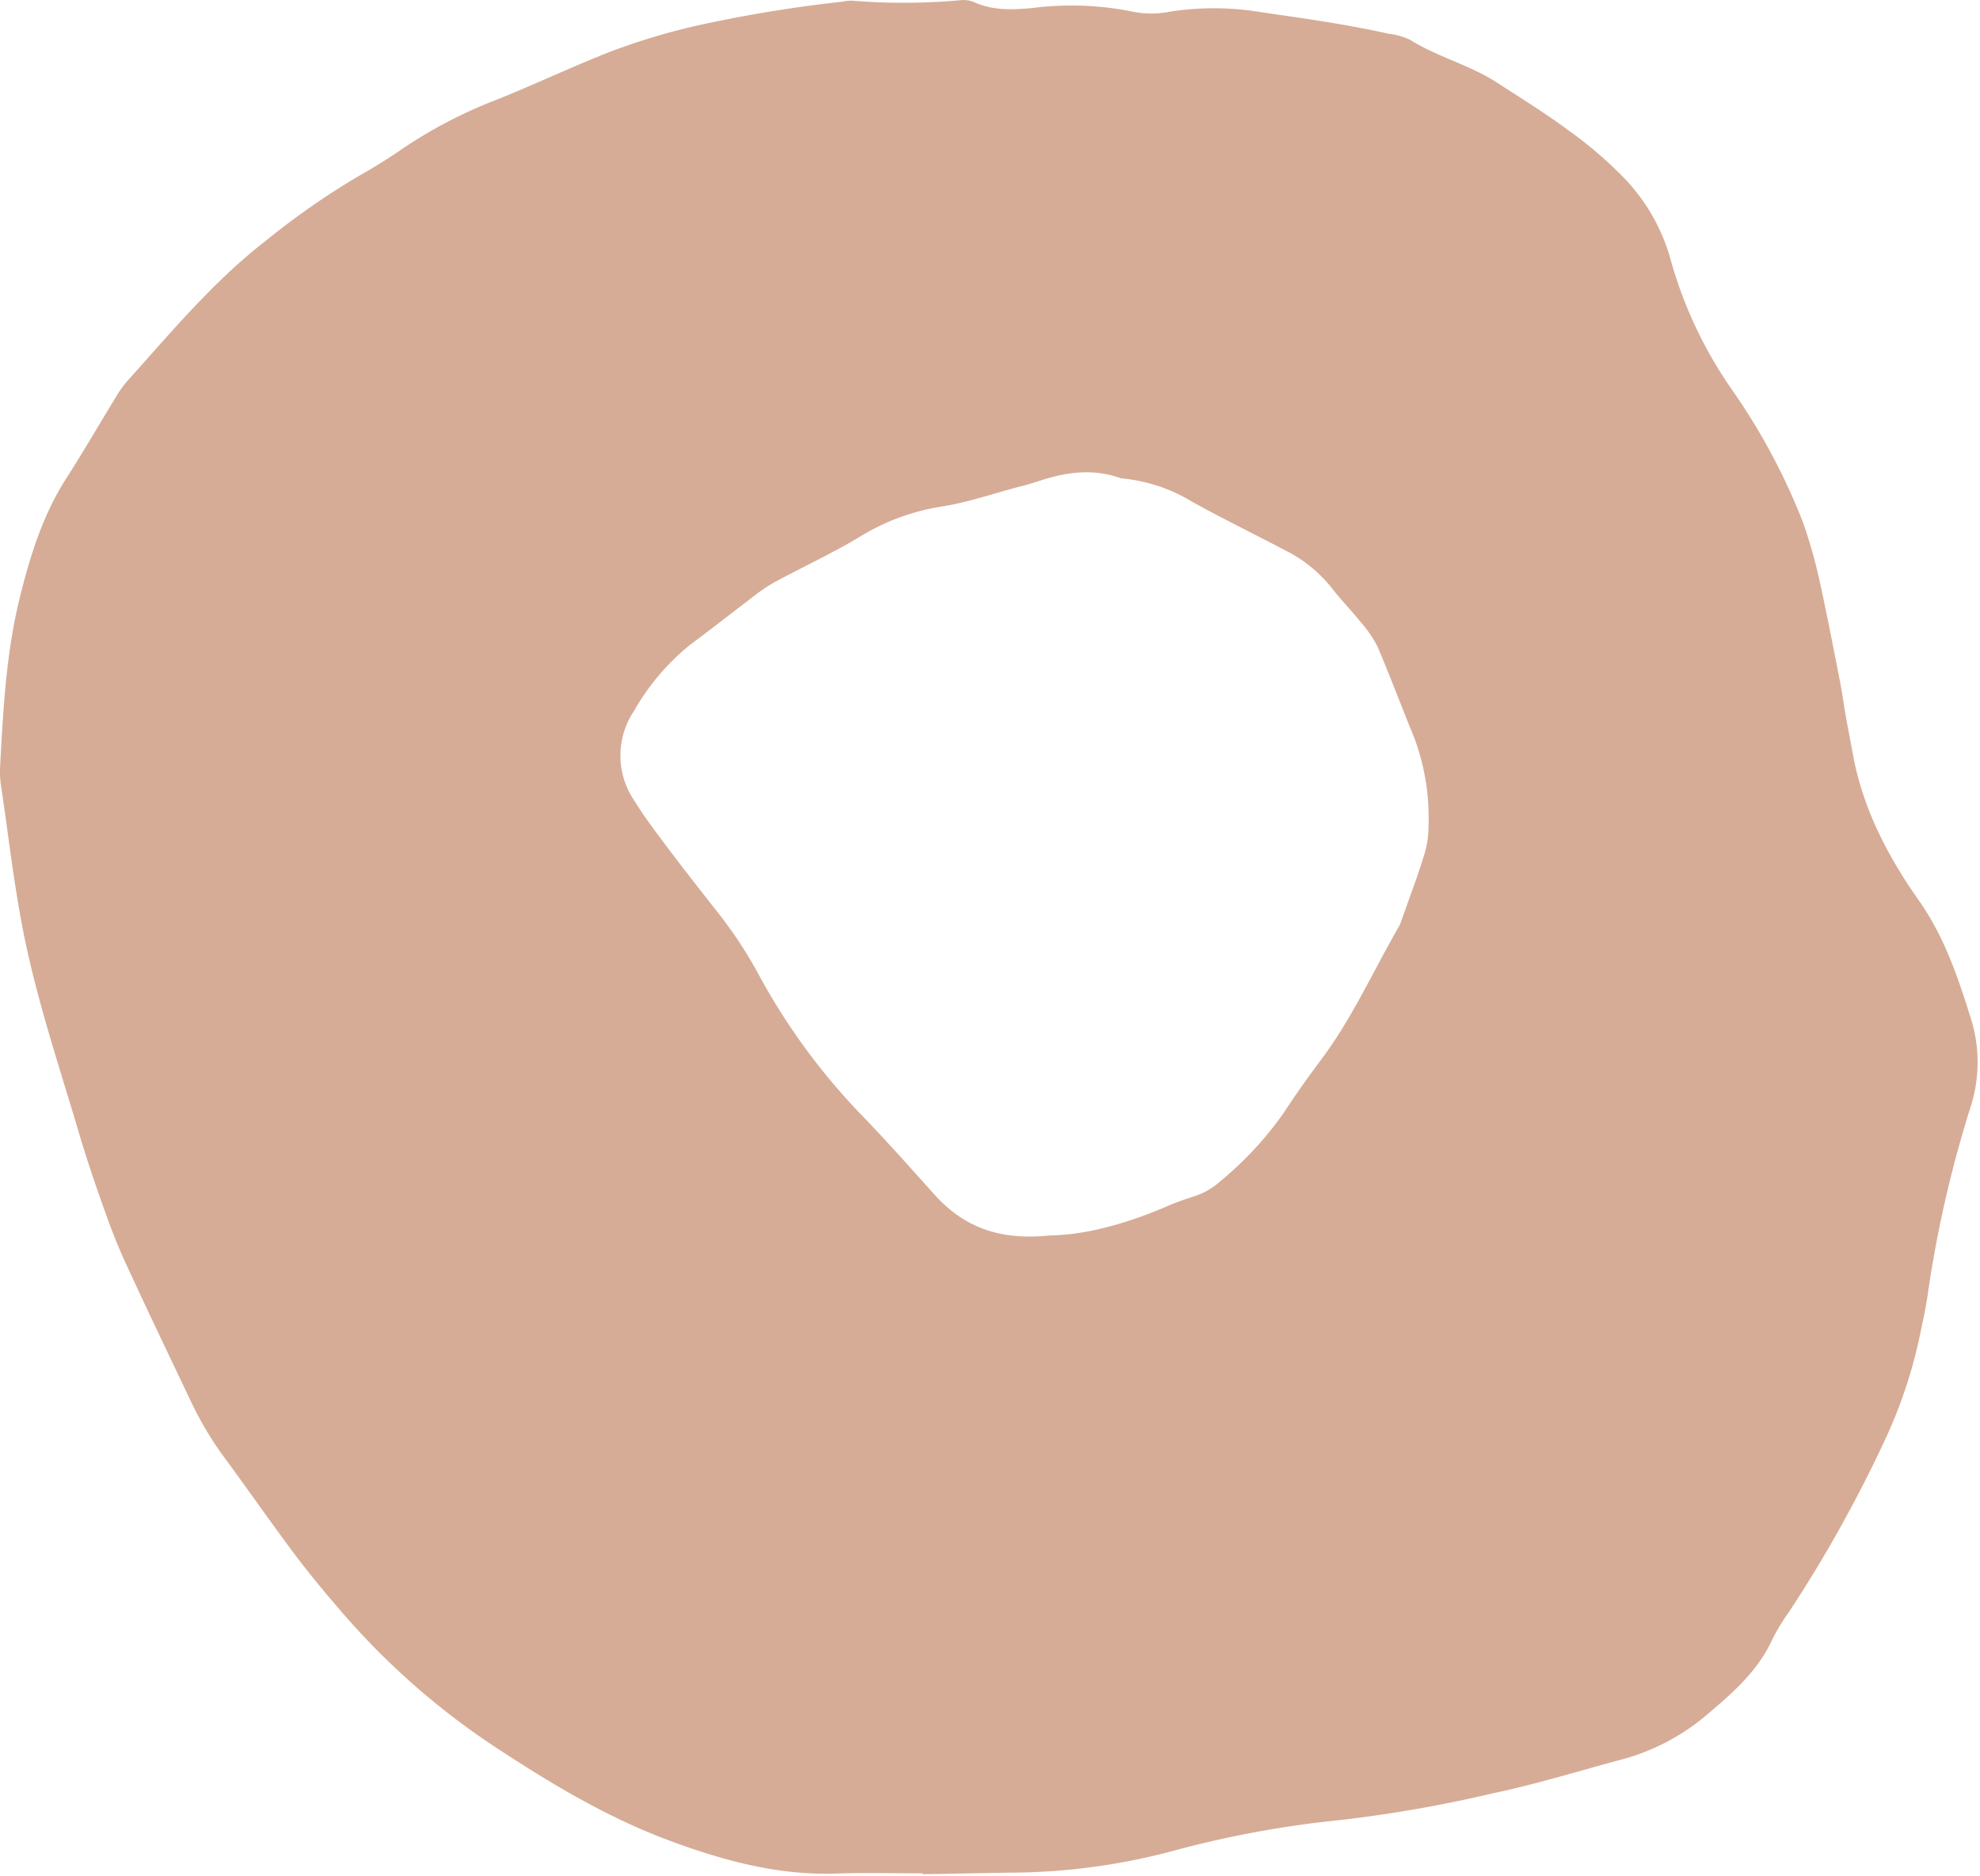 <?xml version="1.0" encoding="UTF-8" standalone="no"?><svg xmlns="http://www.w3.org/2000/svg" xmlns:xlink="http://www.w3.org/1999/xlink" fill="#000000" height="234.6" preserveAspectRatio="xMidYMid meet" version="1" viewBox="-0.0 -0.0 247.6 234.6" width="247.6" zoomAndPan="magnify"><g id="change1_1"><path d="M246.409,127.225c-1.593-5.112-3.313-10.145-6.466-14.621-3.871-5.51-6.976-11.435-8.219-18.172-.271-1.5-.573-3-.844-4.508-.3-1.688-.526-3.392-.86-5.08-.812-4.125-1.609-8.251-2.516-12.36a62.12,62.12,0,0,0-2.039-7.151,78.583,78.583,0,0,0-8.919-16.644,53.523,53.523,0,0,1-7.566-15.974A23.938,23.938,0,0,0,203.135,22.3a51.847,51.847,0,0,0-6.96-5.972c-2.914-2.166-6.02-4.078-9.062-6.053-3.393-2.182-7.375-3.153-10.783-5.3a8.927,8.927,0,0,0-2.739-.765c-5.24-1.178-10.544-1.911-15.848-2.676a35.685,35.685,0,0,0-11.419-.079,11.777,11.777,0,0,1-4.539.032A38.312,38.312,0,0,0,129.218.988c-2.5.239-4.953.366-7.326-.685a3.4,3.4,0,0,0-1.673-.287A78.99,78.99,0,0,1,106.49.08a5.455,5.455,0,0,0-1.131.128,171.44,171.44,0,0,0-17.551,2.85,82.085,82.085,0,0,0-10.99,3.218c-5,1.911-9.827,4.252-14.8,6.227a58.36,58.36,0,0,0-11.69,6.1q-2.6,1.792-5.352,3.345a95.3,95.3,0,0,0-11.77,8.186c-6.546,5.081-11.8,11.42-17.3,17.536a12.02,12.02,0,0,0-1.337,1.863c-2.1,3.425-4.11,6.913-6.276,10.289-2.946,4.587-4.523,9.7-5.813,14.908C.767,81.642.4,88.714.018,95.785A12.184,12.184,0,0,0,.1,98.079c.94,6.243,1.625,12.5,2.867,18.714,1.7,8.457,4.459,16.628,6.9,24.878,1.02,3.488,2.214,6.928,3.44,10.353.765,2.15,1.625,4.284,2.6,6.37,2.564,5.559,5.208,11.086,7.836,16.6a42.943,42.943,0,0,0,4.045,6.929c3.074,4.157,6.021,8.409,9.11,12.534,1.959,2.6,4.046,5.1,6.18,7.55a92.731,92.731,0,0,0,19.447,16.882c6.721,4.4,13.649,8.521,21.231,11.324,6.689,2.485,13.474,4.332,20.705,4.109,3.631-.127,7.262-.031,10.91-.031v.111c4.013-.064,8.027-.159,12.056-.207a79.547,79.547,0,0,0,19.256-2.708,129.091,129.091,0,0,1,20.864-3.854,166.039,166.039,0,0,0,19.192-3.361c5.225-1.1,10.353-2.675,15.529-4.077a27.433,27.433,0,0,0,10.7-5.335c3.361-2.835,6.753-5.654,8.649-9.8a25.317,25.317,0,0,1,2.086-3.44,168.278,168.278,0,0,0,12.248-22.043,59.978,59.978,0,0,0,4.236-13.076c.319-1.5.638-2.994.861-4.507a148.091,148.091,0,0,1,5.351-23.476A18.243,18.243,0,0,0,246.409,127.225Zm-68.367-20.132c-.837,2.7-1.843,5.345-2.784,8.011a4.6,4.6,0,0,1-.379.863c-3.2,5.58-5.842,11.474-9.736,16.65-1.595,2.13-3.15,4.313-4.6,6.547a43.323,43.323,0,0,1-7.973,8.6,8.925,8.925,0,0,1-3.241,1.856c-1.045.339-2.091.692-3.1,1.124-5.1,2.221-10.351,3.711-14.873,3.763-6.456.693-10.912-1.1-14.532-5.136-3.032-3.385-6.064-6.8-9.227-10.063a80.408,80.408,0,0,1-12.729-17.434,53.45,53.45,0,0,0-4.9-7.488c-2.13-2.719-4.274-5.437-6.352-8.195-1.5-2-3.045-4.012-4.352-6.142a10.006,10.006,0,0,1,.04-11.161,28.968,28.968,0,0,1,6.965-8.221c2.9-2.156,5.724-4.391,8.613-6.573a17.951,17.951,0,0,1,2.391-1.5c3.464-1.856,7.032-3.516,10.377-5.541a27.568,27.568,0,0,1,10.116-3.7c3.437-.549,6.678-1.712,10.01-2.562.758-.182,1.517-.431,2.261-.666,3.359-1.111,6.731-1.555,10.155-.3a20.44,20.44,0,0,1,8.861,2.915c3.842,2.13,7.789,4.051,11.684,6.1a17.272,17.272,0,0,1,5.8,4.7c1.15,1.49,2.483,2.836,3.66,4.313a14.1,14.1,0,0,1,2.1,3.1c1.594,3.751,3.019,7.58,4.574,11.357a28.734,28.734,0,0,1,1.764,11.1A11.83,11.83,0,0,1,178.042,107.093Z" fill="#d6ac96"/></g></svg>